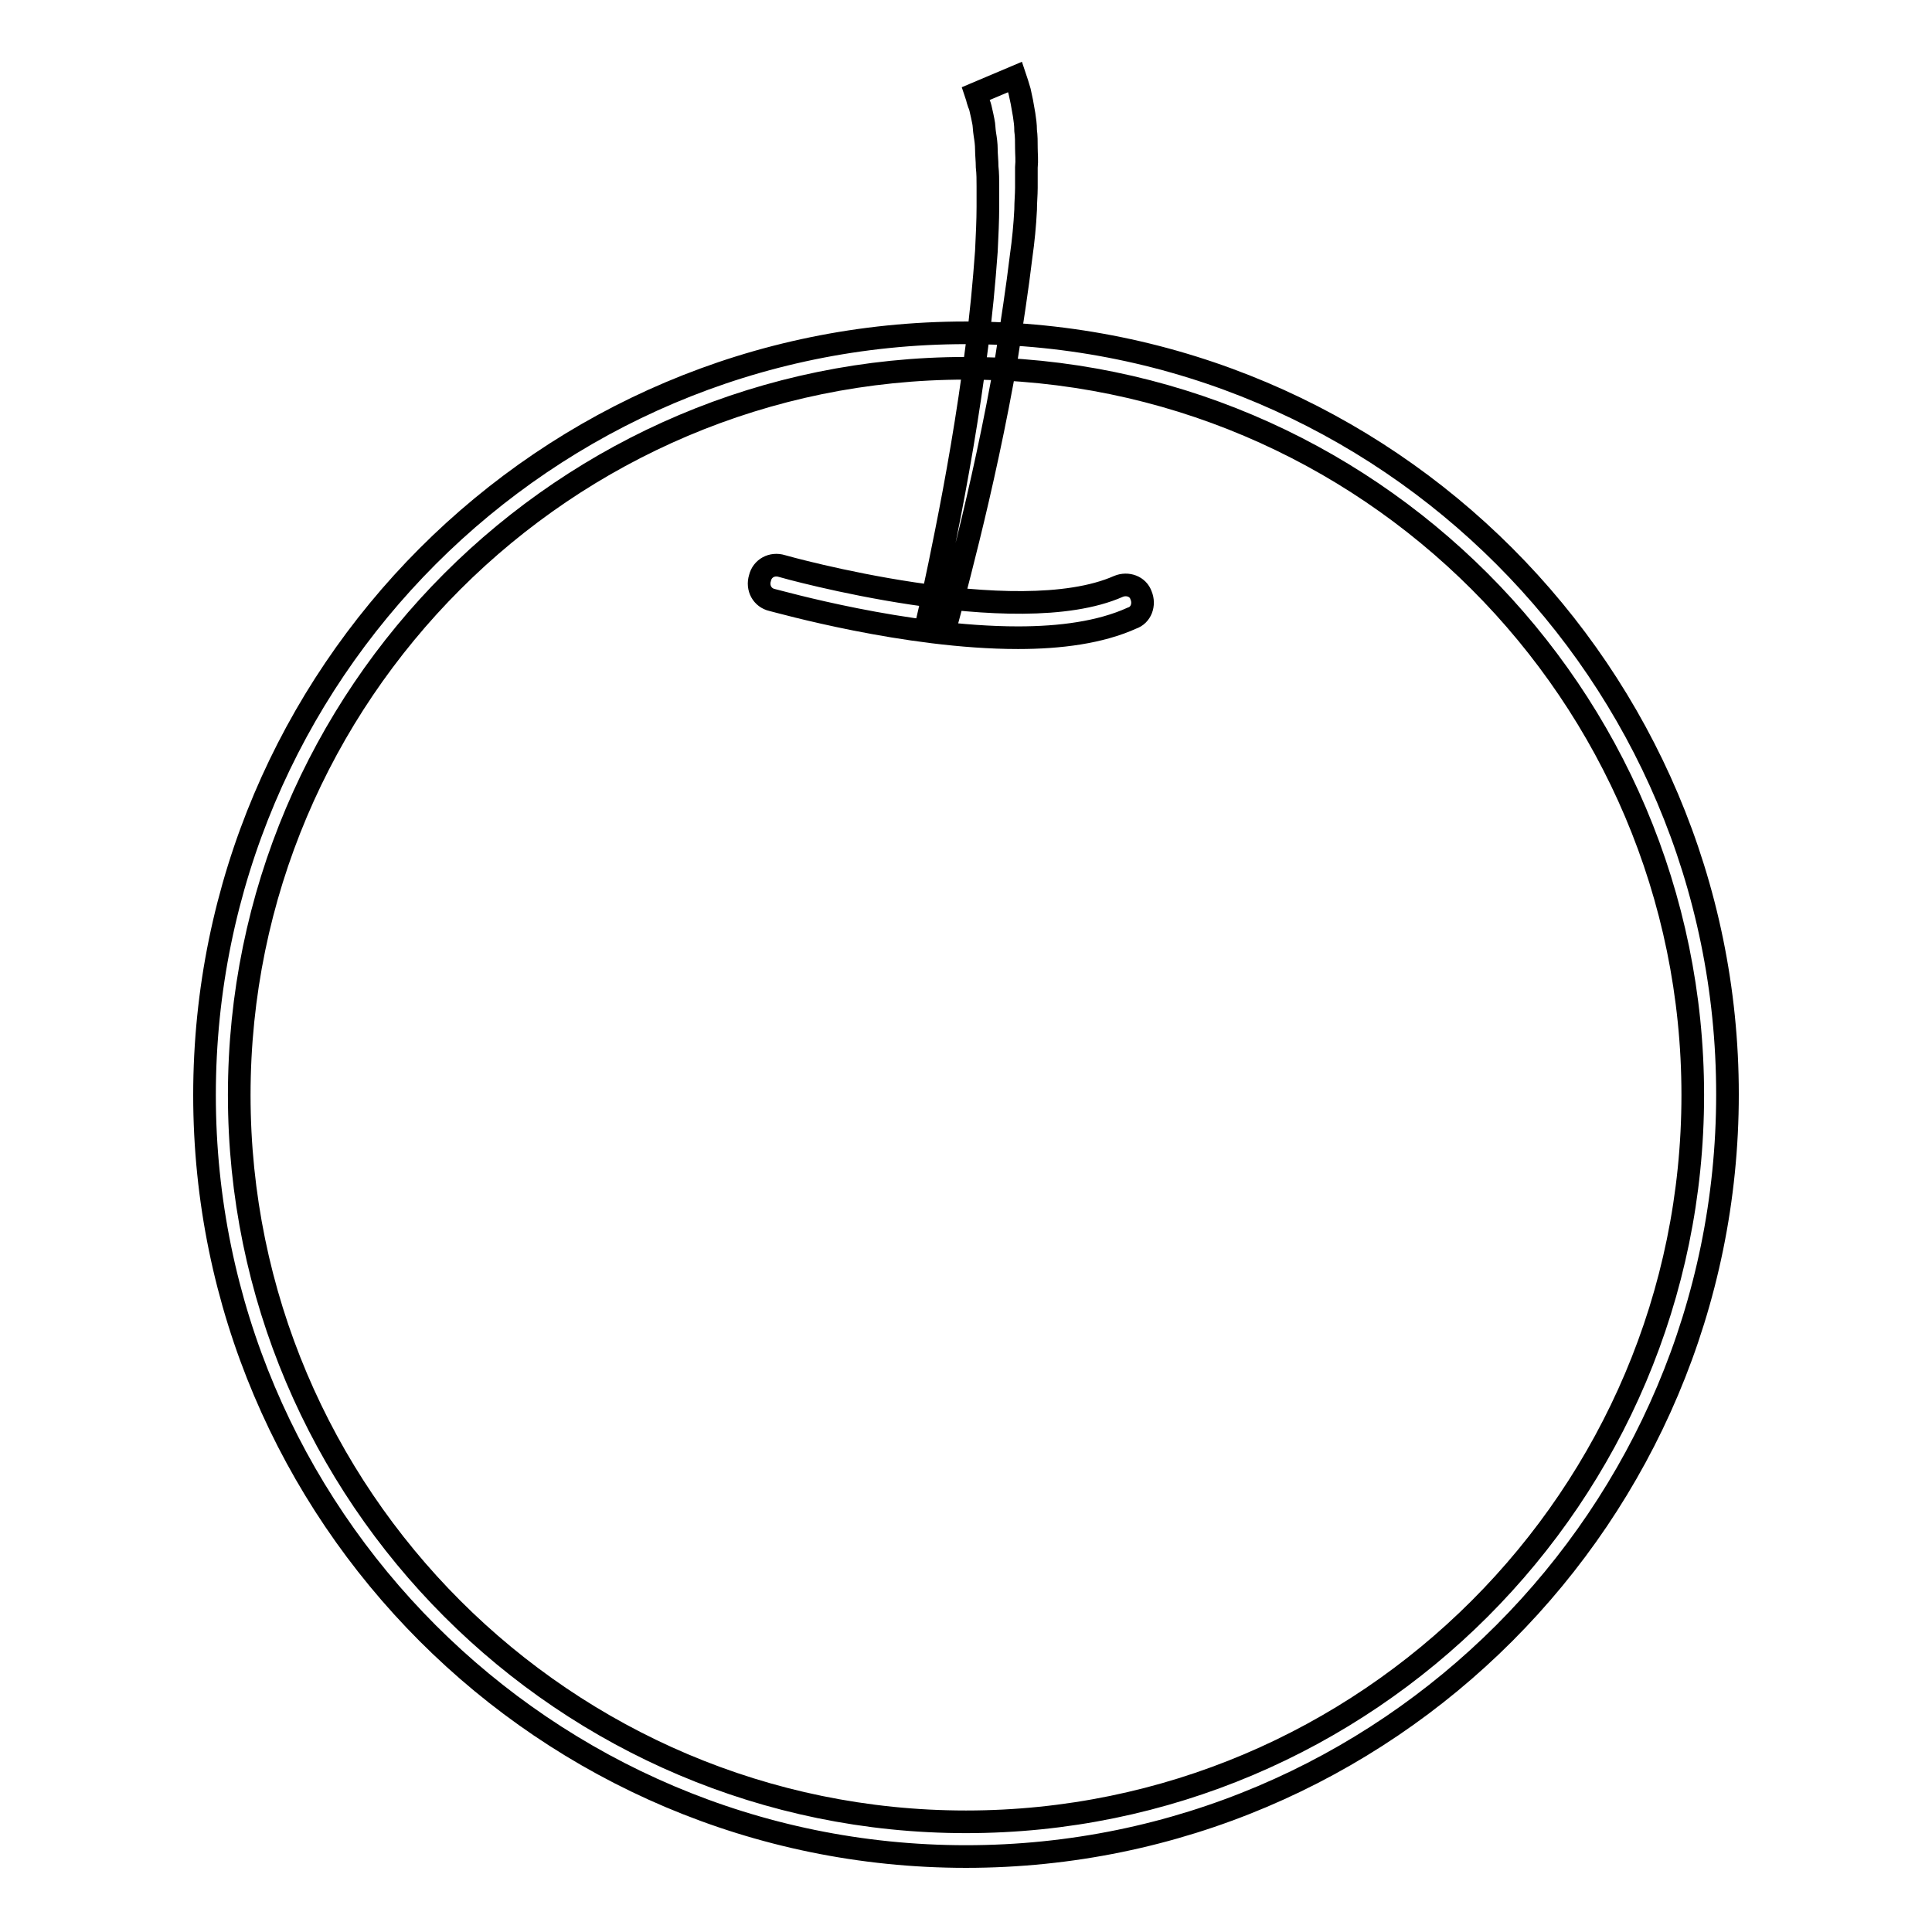 <?xml version="1.0" encoding="utf-8"?>
<!-- Svg Vector Icons : http://www.onlinewebfonts.com/icon -->
<!DOCTYPE svg PUBLIC "-//W3C//DTD SVG 1.1//EN" "http://www.w3.org/Graphics/SVG/1.1/DTD/svg11.dtd">
<svg version="1.1" xmlns="http://www.w3.org/2000/svg" xmlns:xlink="http://www.w3.org/1999/xlink" x="0px" y="0px" viewBox="0 0 256 256" enable-background="new 0 0 256 256" xml:space="preserve">
<g> <path stroke-width="3" fill-opacity="0" stroke="#000000"  d="M123.1,81.3c0,0,1-4.3,2.3-10.9c1.3-6.5,2.9-15.4,4-24.2c0.6-4.4,1-8.8,1.3-12.9c0.1-2.1,0.2-4.1,0.2-5.9 v-2.7c0-0.9,0-1.7-0.1-2.6c0-0.8-0.1-1.6-0.1-2.3s-0.1-1.4-0.2-2c-0.1-0.6-0.1-1.3-0.2-1.7c-0.1-0.5-0.2-1-0.3-1.4 c-0.1-0.5-0.2-0.8-0.3-1c-0.1-0.3-0.2-0.6-0.2-0.7c-0.1-0.3-0.2-0.6-0.2-0.6l5.2-2.2c0,0,0.1,0.3,0.3,0.9l0.3,1l0.3,1.4l0.3,1.7 c0.1,0.7,0.2,1.3,0.2,2.1c0.1,0.7,0.1,1.5,0.1,2.3c0,0.8,0.1,1.6,0,2.6v2.7c0,0.9-0.1,1.9-0.1,2.9c-0.1,2-0.3,4.1-0.6,6.2 c-0.5,4.2-1.2,8.7-1.9,13.2c-1.5,8.8-3.5,17.7-5.1,24.2c-1.6,6.5-2.8,10.9-2.8,10.9L123.1,81.3z"/> <path stroke-width="3" fill-opacity="0" stroke="#000000"  d="M128,246c-55.7,0-100.9-45.3-100.9-100.9C27.1,89.4,72.3,44.1,128,44.1c55.7,0,100.9,45.3,100.9,100.9 C228.9,200.7,183.7,246,128,246L128,246z M128,48.8c-53.1,0-96.3,43.2-96.3,96.3c0,53.1,43.2,96.3,96.3,96.3 c53.1,0,96.3-43.2,96.3-96.3C224.3,92,181.1,48.8,128,48.8z"/> <path stroke-width="3" fill-opacity="0" stroke="#000000"  d="M134.9,84.5c-14.9,0-31.7-4.8-32.6-5c-1.3-0.3-2-1.6-1.6-2.9c0.3-1.3,1.6-2,2.9-1.6 c0.3,0.1,31,8.7,44.6,2.7c1.2-0.5,2.6,0,3,1.2c0.5,1.2,0,2.6-1.2,3C145.8,83.8,140.5,84.5,134.9,84.5z"/></g>
</svg>